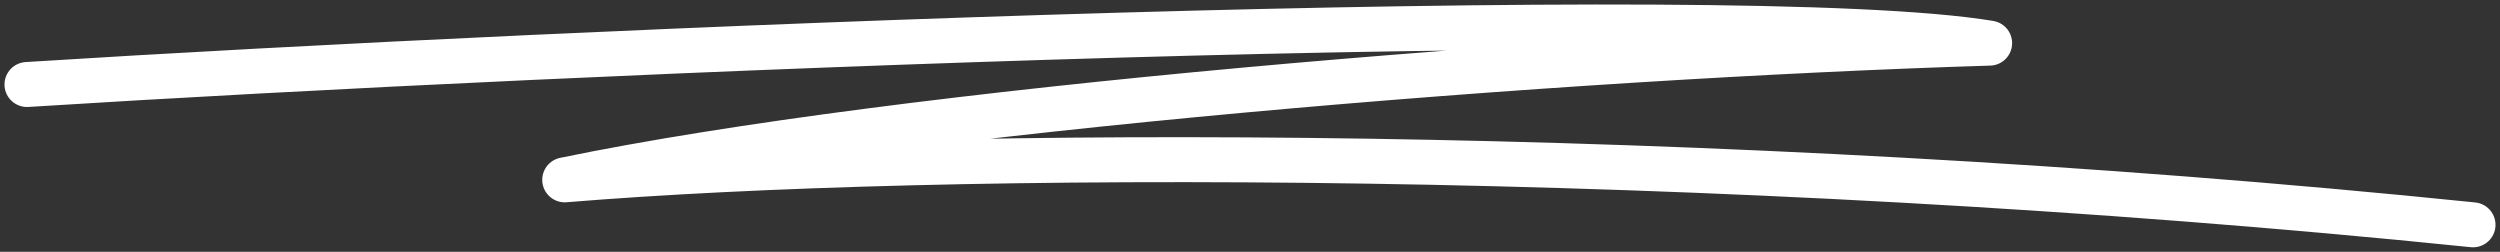 <svg width="278" height="28" viewBox="0 0 278 28" fill="none" xmlns="http://www.w3.org/2000/svg">
<rect x="0" y="0" width="278" height="28" fill="#333333" stroke="none"/>
<path d="M3 9.397C64.164 5.53 193.27 0.155 221.248 4.796C173.468 6.263 100.575 12.198 62.797 19.999C104.029 16.598 189.083 16.198 275 25" stroke="white" stroke-width="5" stroke-linecap="round" stroke-linejoin="round"/>
</svg>
